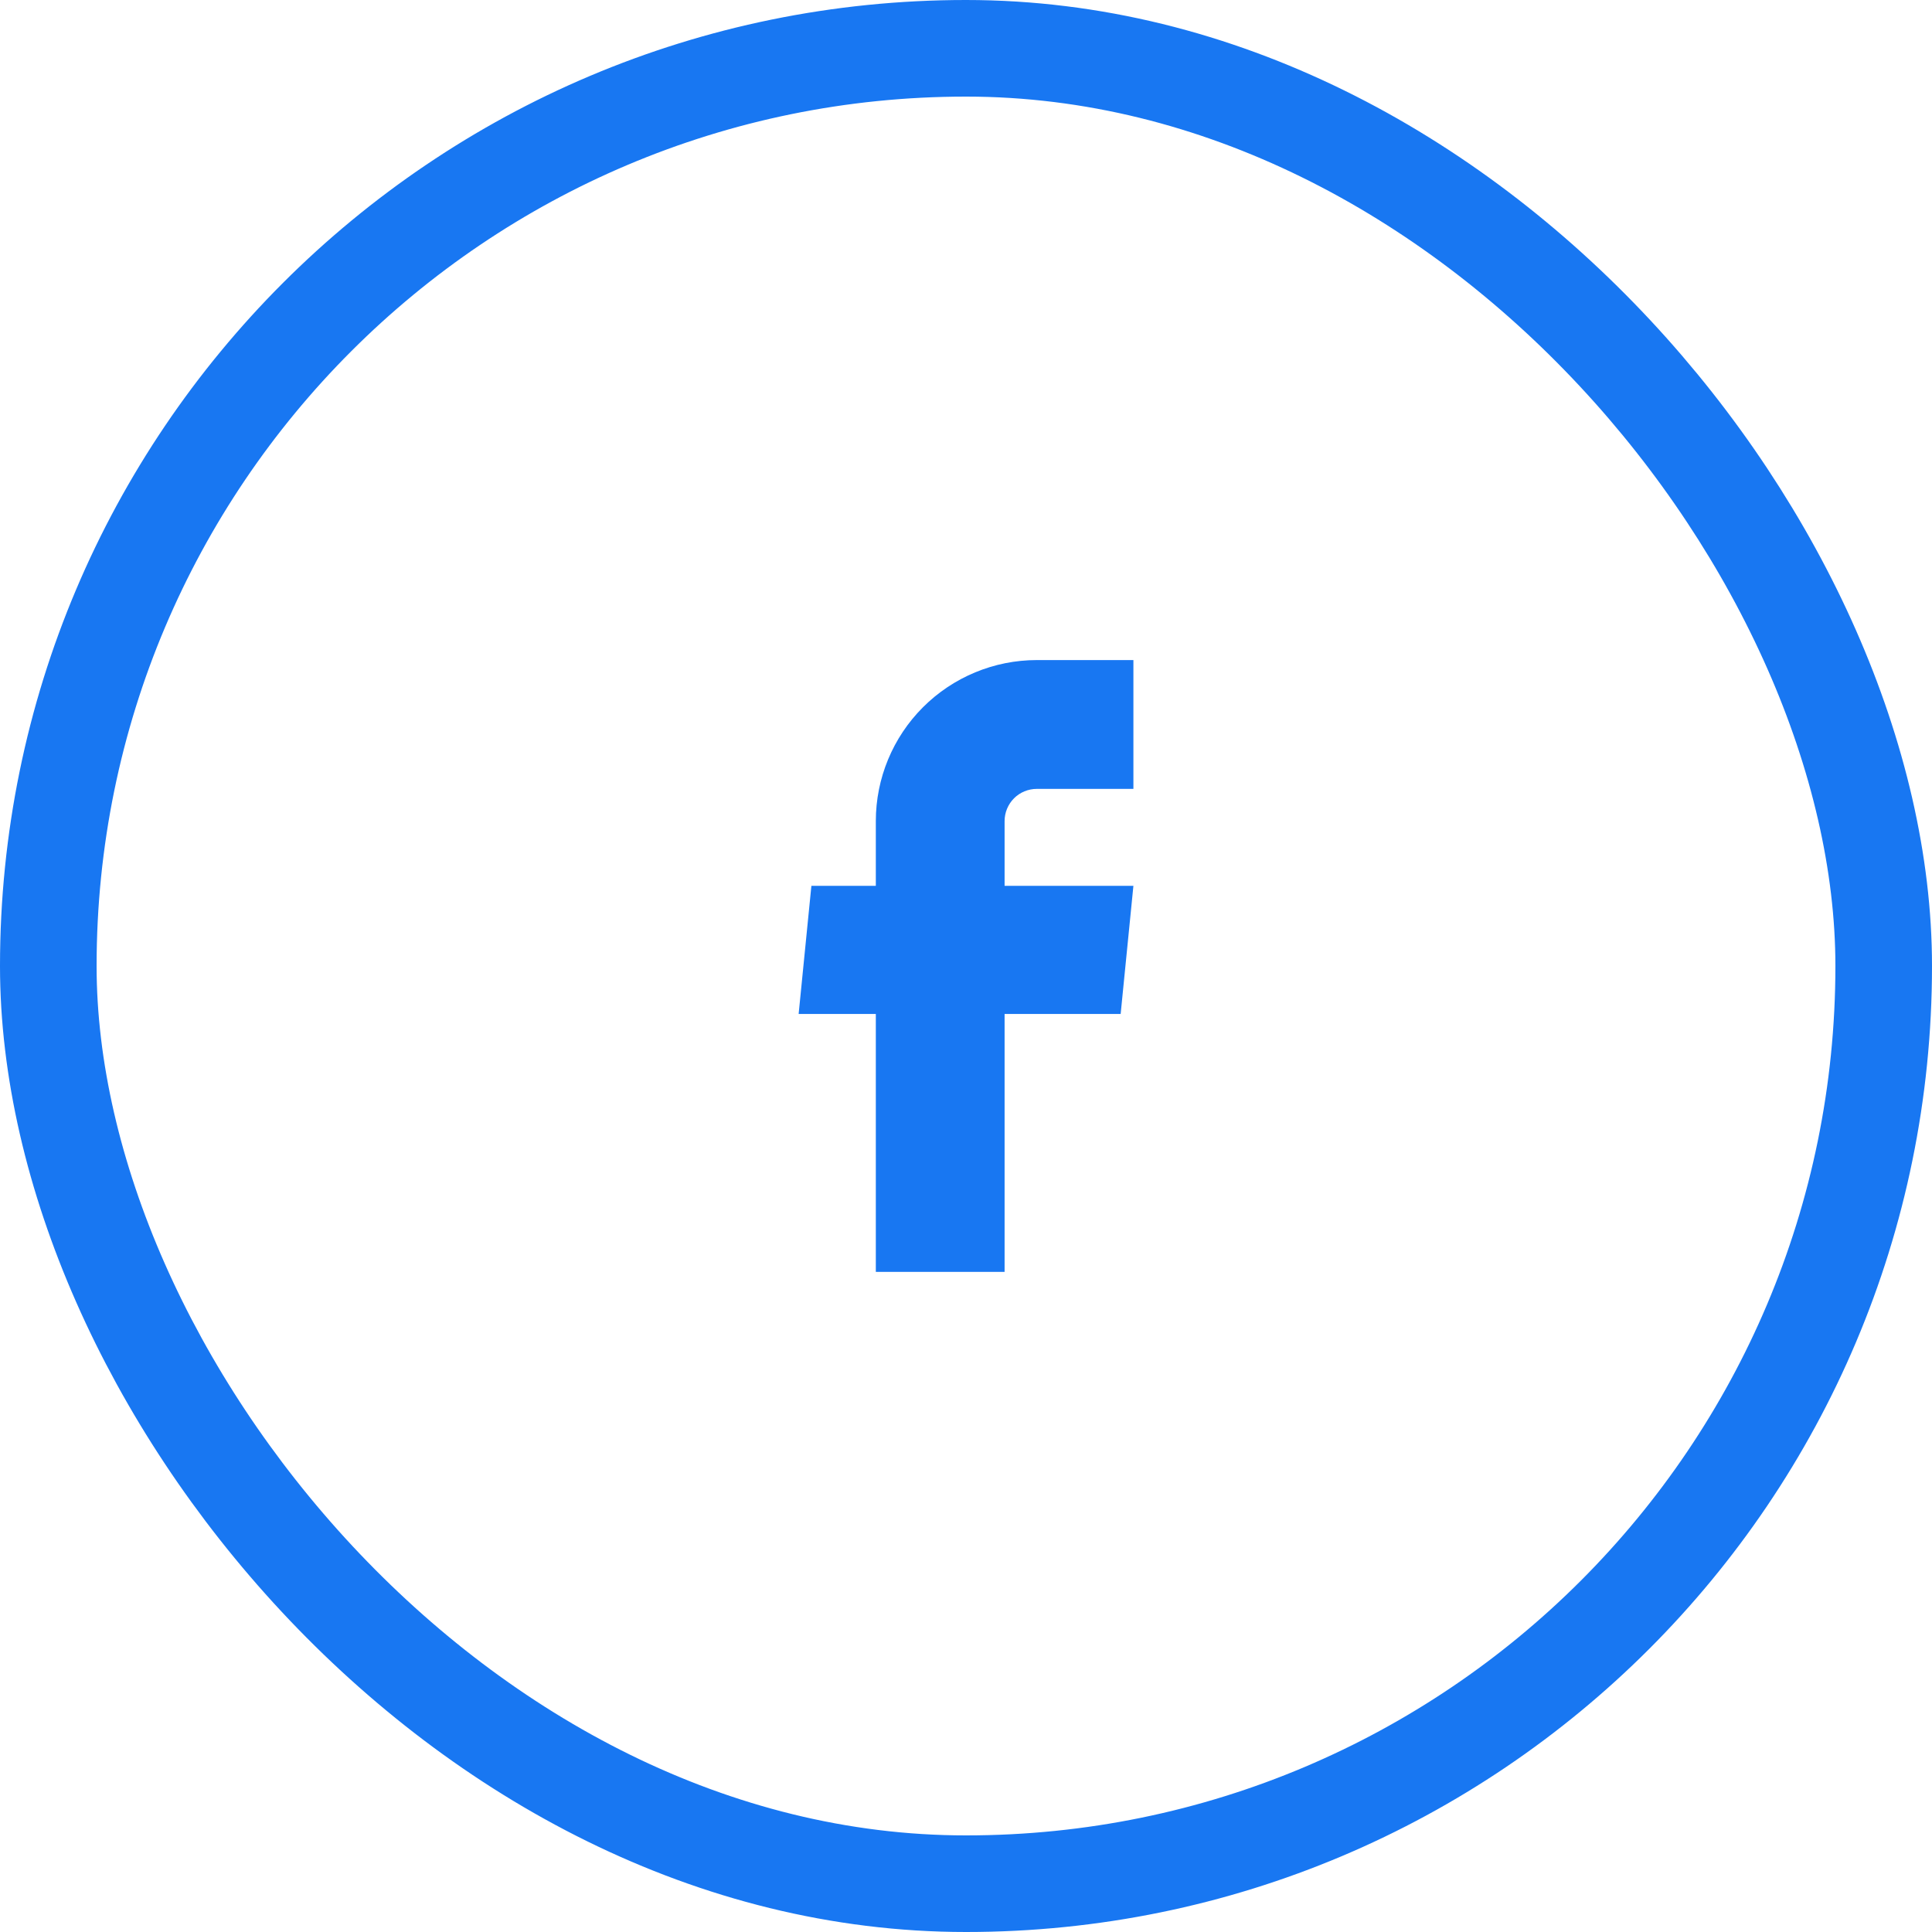 <svg width="40" height="40" viewBox="0 0 40 40" fill="none" xmlns="http://www.w3.org/2000/svg">
<rect x="1" y="1" width="38" height="38" rx="19" stroke="#1877F2" stroke-width="2"/>
<path d="M18.133 26.333H20.799V20.993H23.202L23.466 18.34H20.799V17C20.799 16.823 20.869 16.654 20.994 16.528C21.119 16.403 21.289 16.333 21.466 16.333H23.466V13.666H21.466C20.582 13.666 19.734 14.018 19.109 14.643C18.484 15.268 18.133 16.116 18.133 17V18.34H16.799L16.535 20.993H18.133V26.333Z" fill="#1877F2"/>
</svg>
